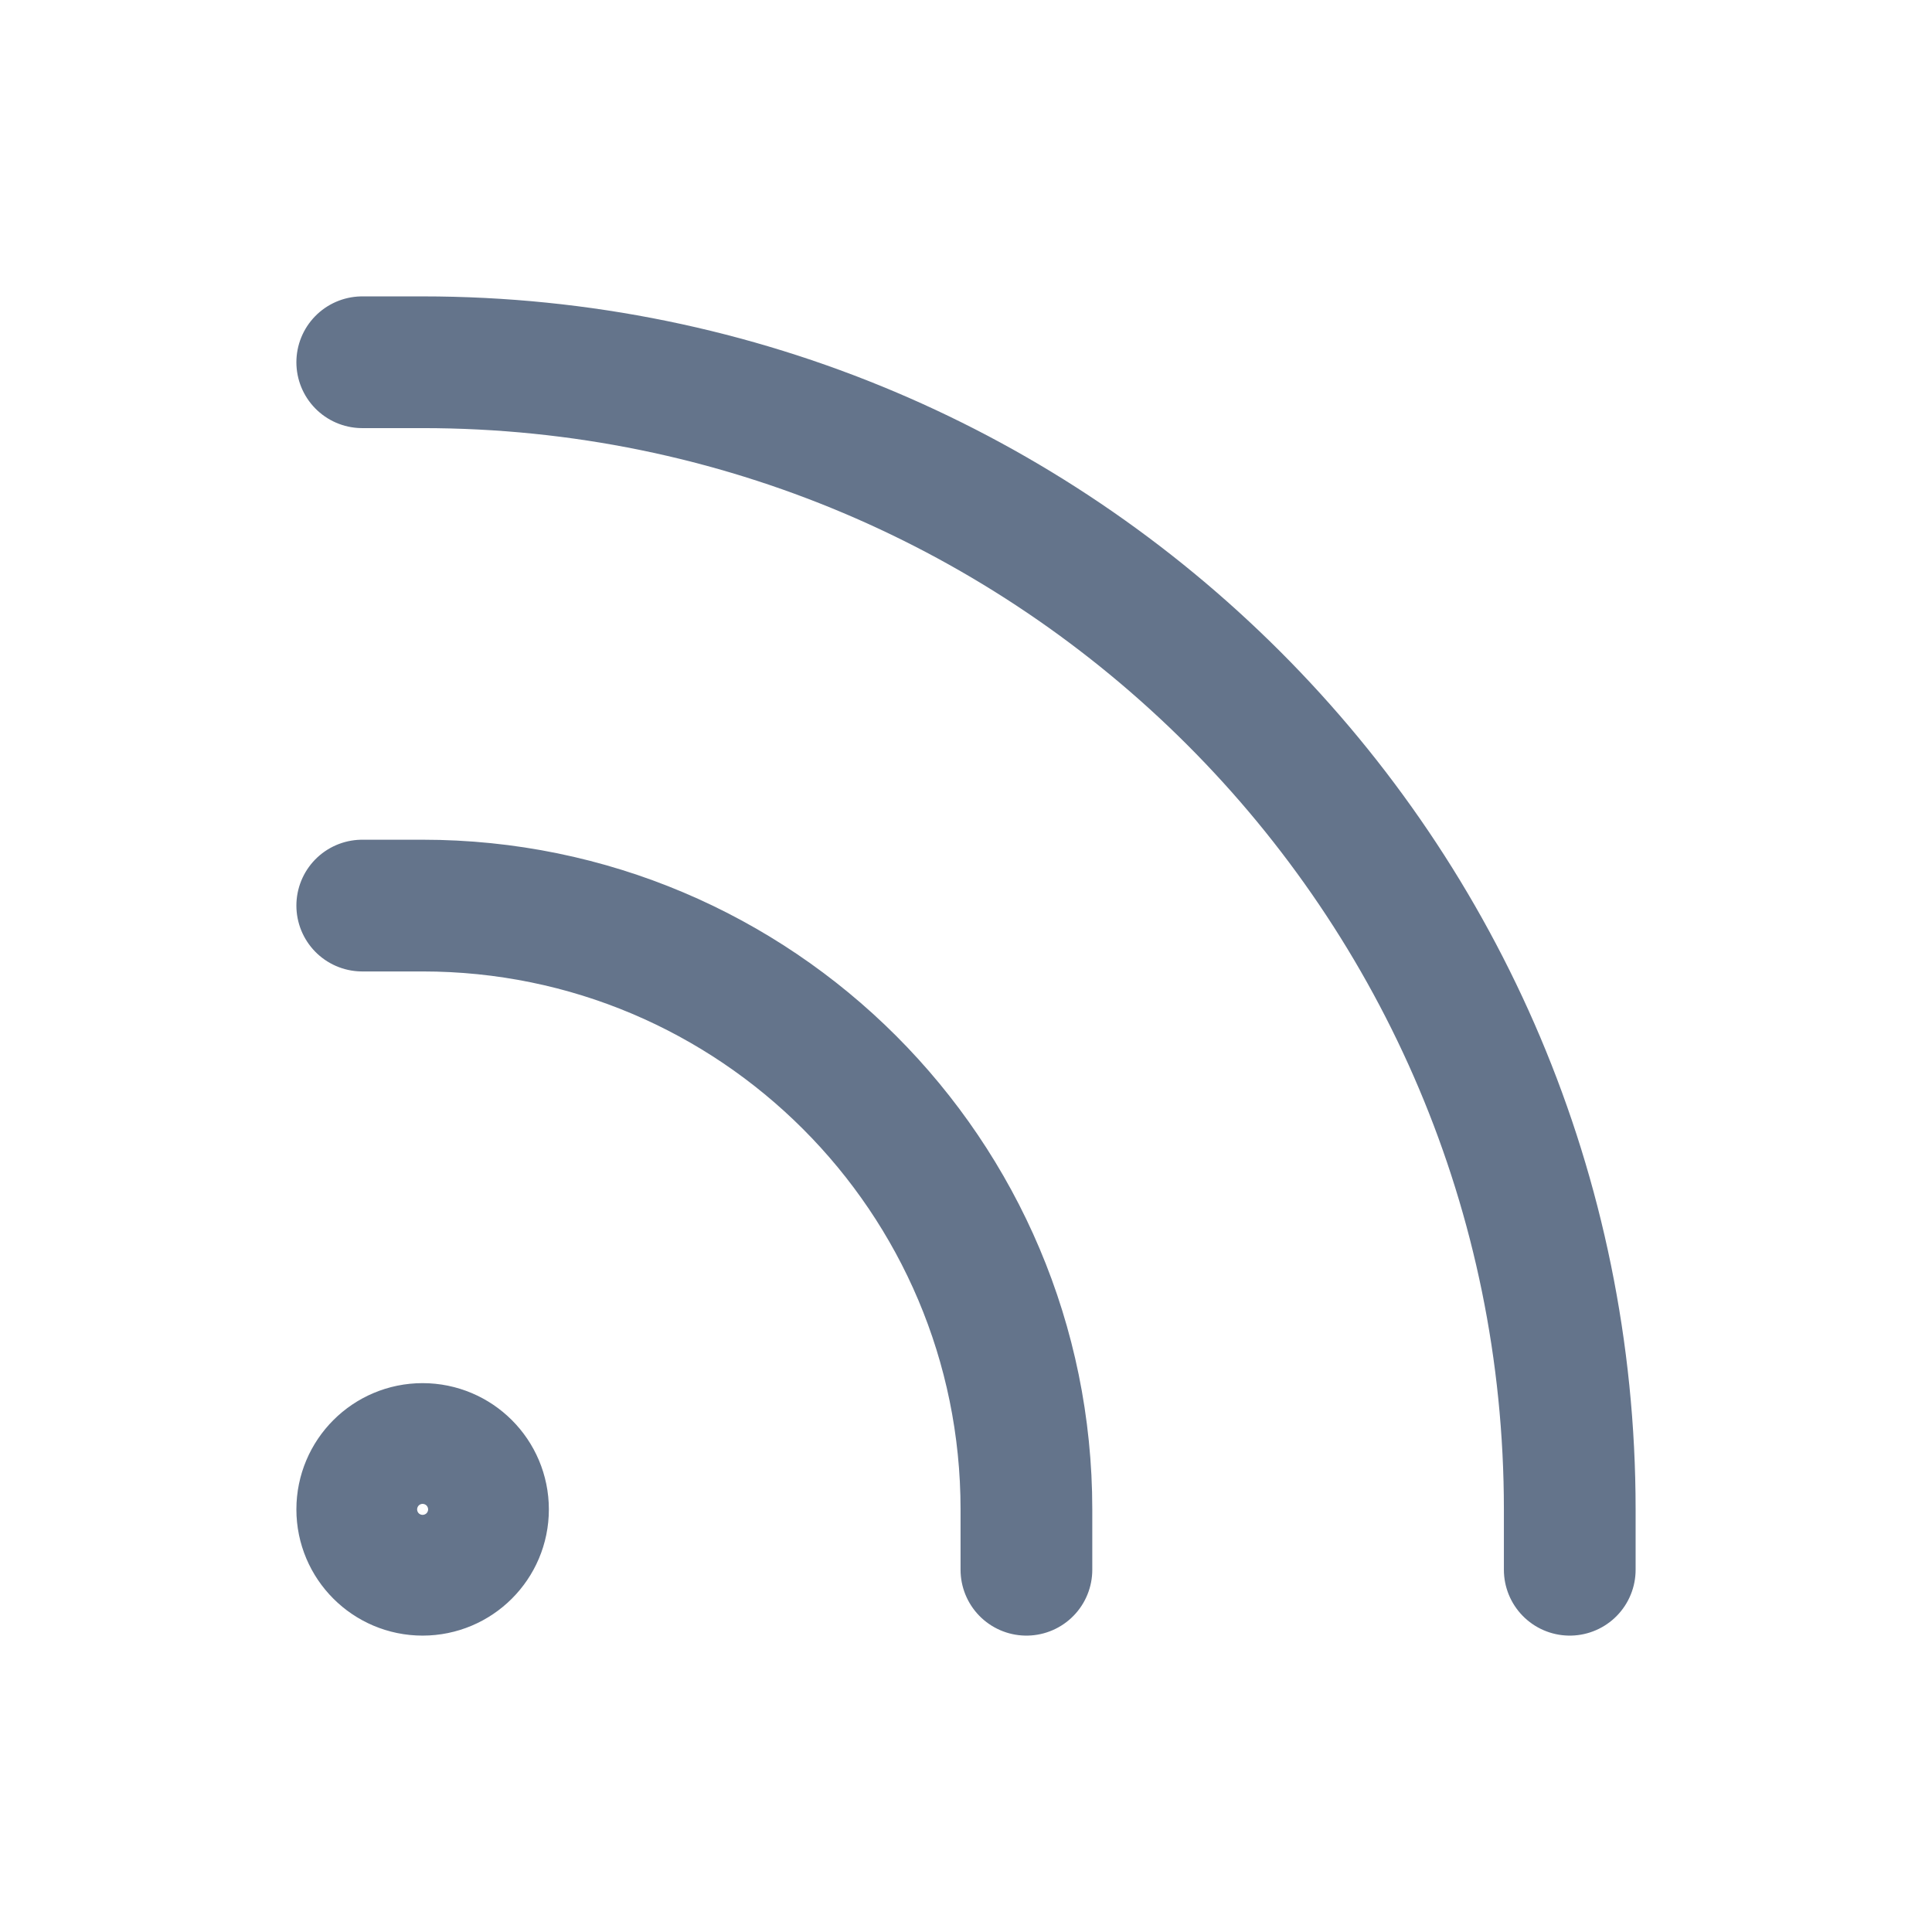 <svg width="22" height="22" viewBox="0 0 22 22" fill="none" xmlns="http://www.w3.org/2000/svg">
<path d="M11.688 17.875V17.188C11.688 13.39 8.609 10.312 4.812 10.312H4.125M4.125 4.125H4.812C12.027 4.125 17.875 9.973 17.875 17.188V17.875M5.5 17.188C5.5 17.567 5.192 17.875 4.812 17.875C4.433 17.875 4.125 17.567 4.125 17.188C4.125 16.808 4.433 16.5 4.812 16.5C5.192 16.5 5.5 16.808 5.5 17.188Z" stroke="#64748B" stroke-width="1.5" stroke-linecap="round" stroke-linejoin="round"/>
</svg>
